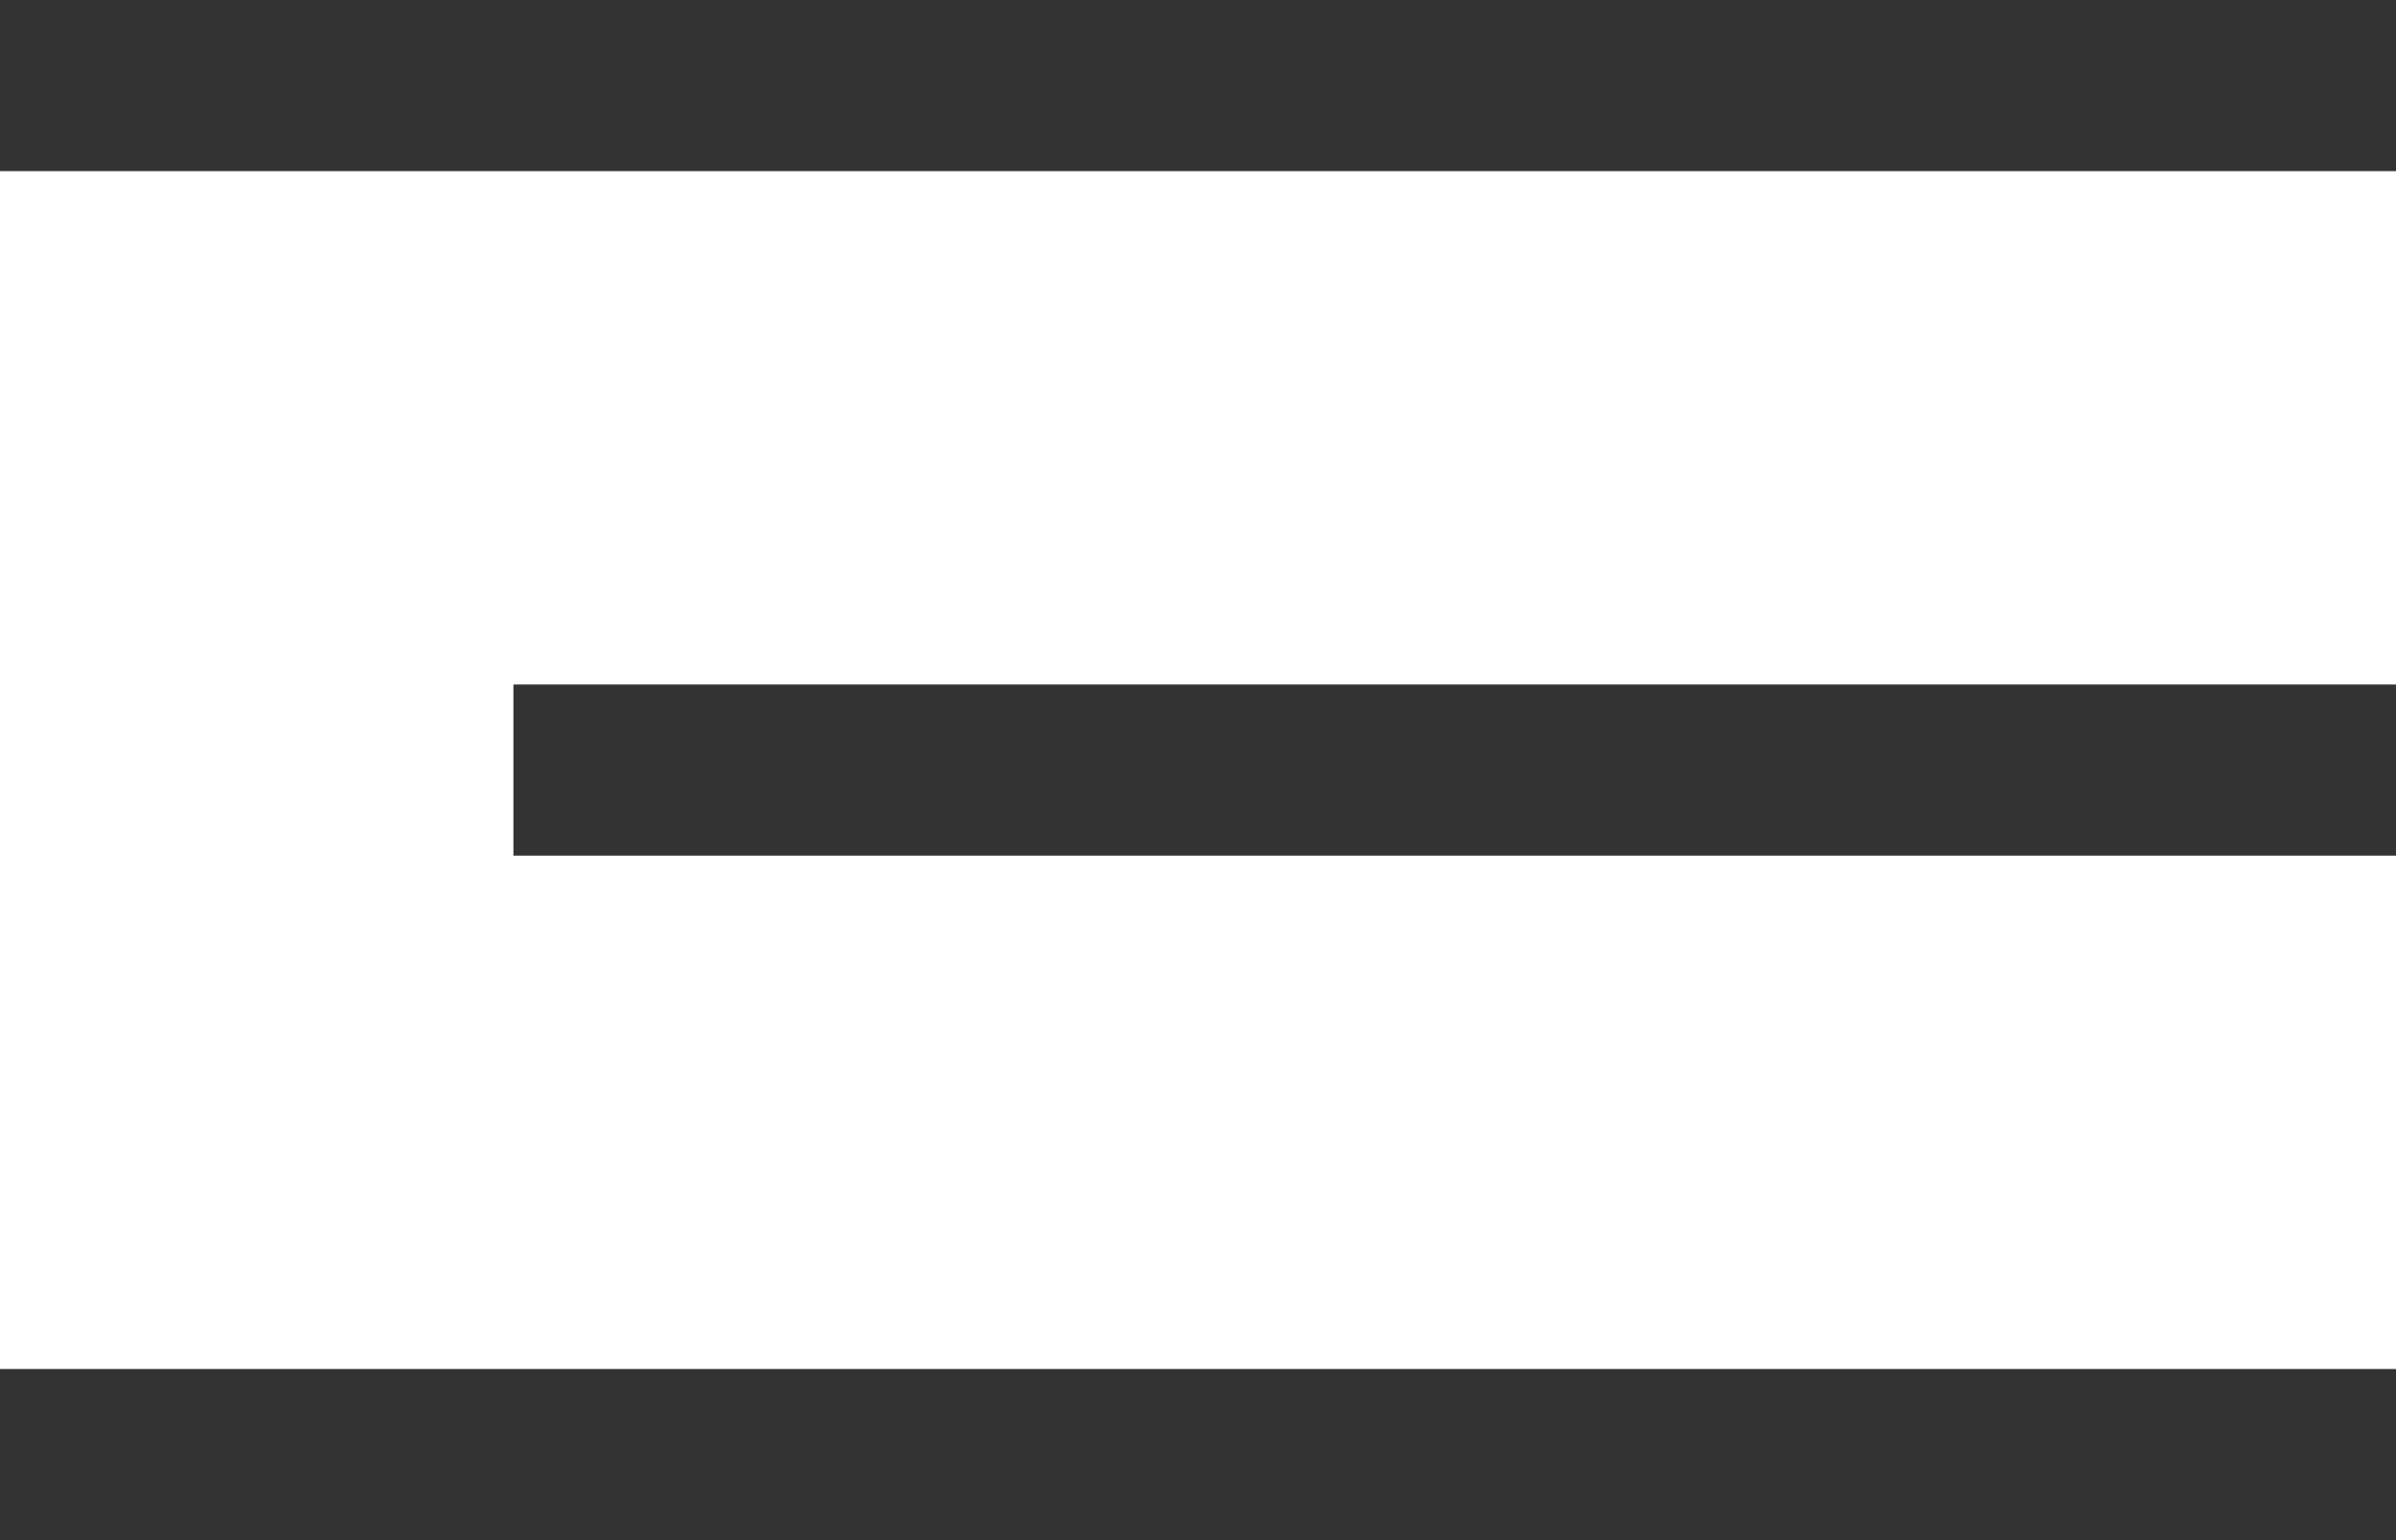 <svg width="28" height="18" viewBox="0 0 28 18" fill="none" xmlns="http://www.w3.org/2000/svg">
<rect width="28" height="2" fill="#333333"/>
<rect x="6" y="8" width="22" height="2" fill="#333333"/>
<rect y="16" width="28" height="2" fill="#333333"/>
</svg>
